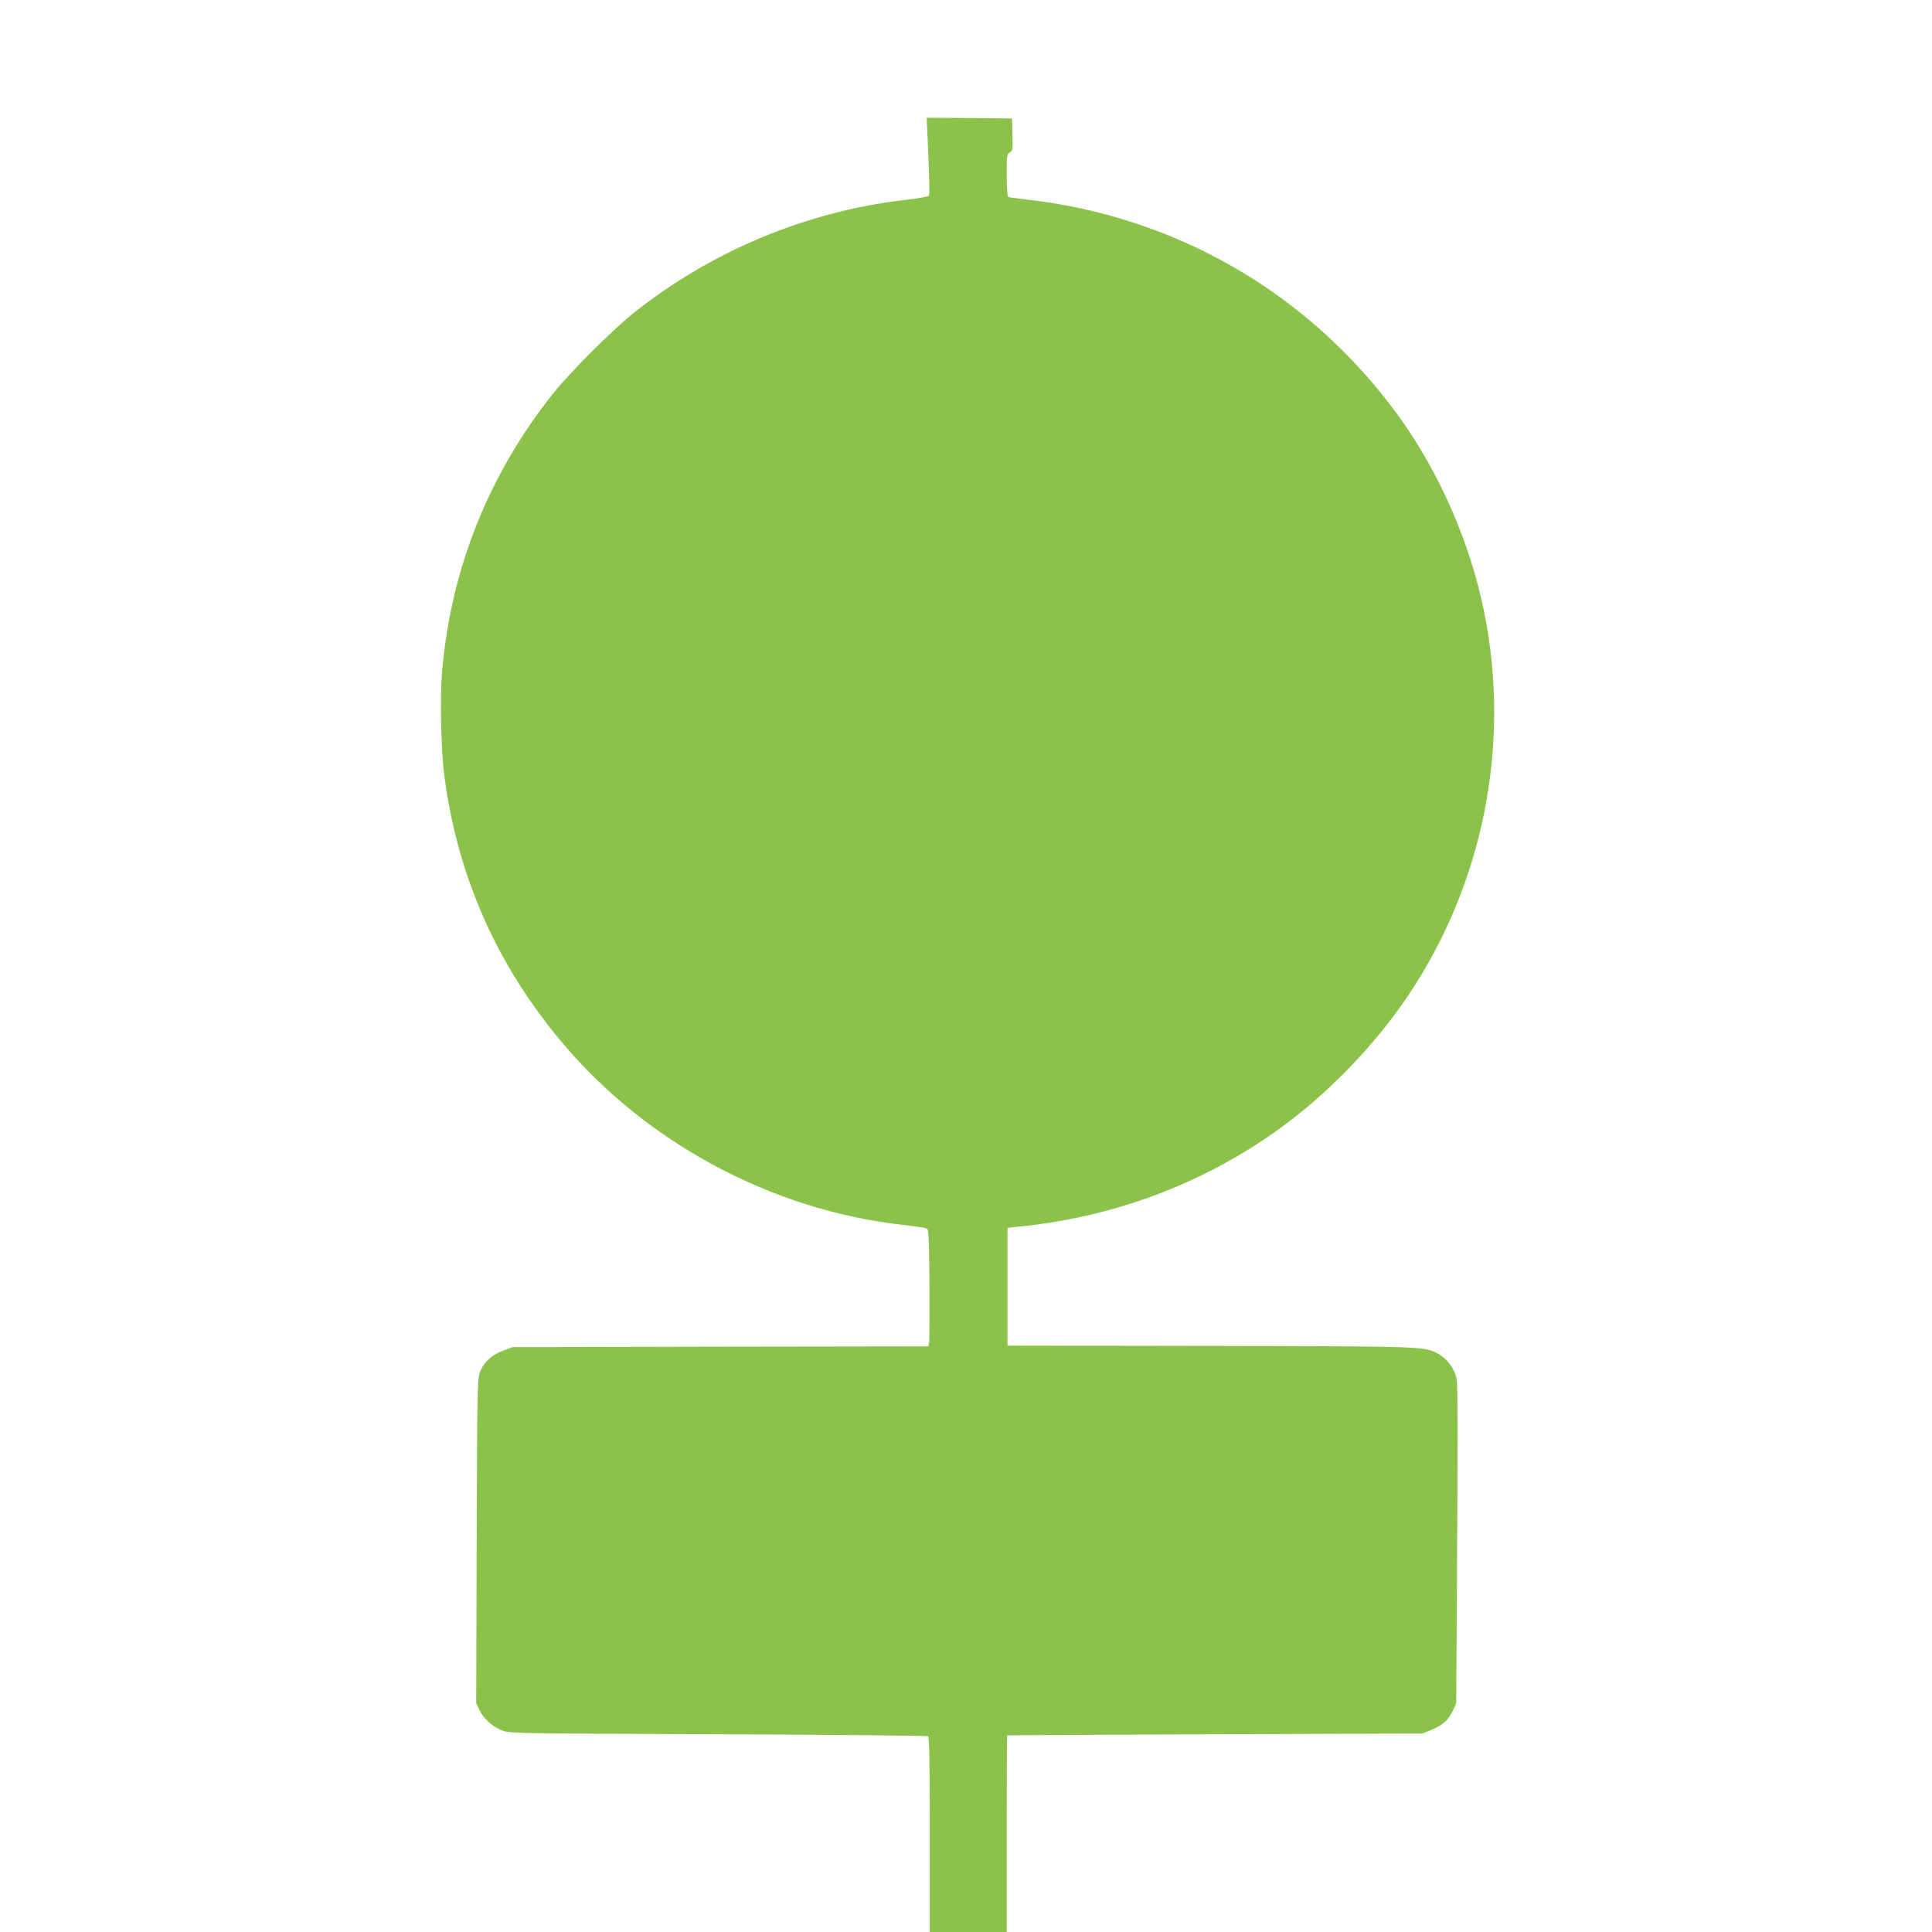 <?xml version="1.0" standalone="no"?>
<!DOCTYPE svg PUBLIC "-//W3C//DTD SVG 20010904//EN"
 "http://www.w3.org/TR/2001/REC-SVG-20010904/DTD/svg10.dtd">
<svg version="1.0" xmlns="http://www.w3.org/2000/svg"
 width="1280pt" height="1280pt" viewBox="0 0 1280 1280"
 preserveAspectRatio="xMidYMid meet">
<g transform="translate(0,1280) scale(0.1,-0.1)"
fill="#8bc34a" stroke="none">
<path d="M6145 11898 c13 -289 15 -384 8 -395 -5 -6 -73 -18 -153 -27 -654
-75 -1288 -339 -1805 -752 -142 -114 -417 -389 -529 -529 -427 -535 -680
-1167 -737 -1844 -15 -175 -7 -538 16 -701 89 -658 343 -1233 768 -1744 561
-674 1396 -1123 2267 -1221 80 -9 152 -20 160 -24 13 -7 15 -61 18 -372 1
-200 0 -374 -3 -386 l-5 -23 -1378 -2 -1377 -3 -63 -24 c-78 -29 -131 -80
-154 -147 -15 -44 -17 -148 -20 -1119 l-3 -1070 23 -47 c30 -60 91 -113 157
-136 46 -16 157 -17 1425 -22 756 -3 1381 -9 1388 -13 9 -6 12 -148 12 -653
l0 -644 255 0 255 0 0 650 c0 358 1 651 3 652 1 2 621 5 1377 8 l1375 5 53 22
c77 31 117 66 145 125 l25 53 6 1050 c5 778 4 1064 -4 1103 -14 64 -61 128
-115 159 -96 54 -70 53 -1520 56 l-1340 2 0 390 0 390 110 12 c611 66 1189
285 1678 635 328 235 641 557 867 893 497 741 680 1657 504 2535 -92 461 -298
933 -572 1309 -590 810 -1476 1322 -2476 1431 -54 6 -102 13 -107 16 -5 3 -9
68 -9 144 0 130 1 140 20 150 19 10 20 19 18 118 l-3 107 -283 3 -283 2 6
-122z"/>
</g>
</svg>
